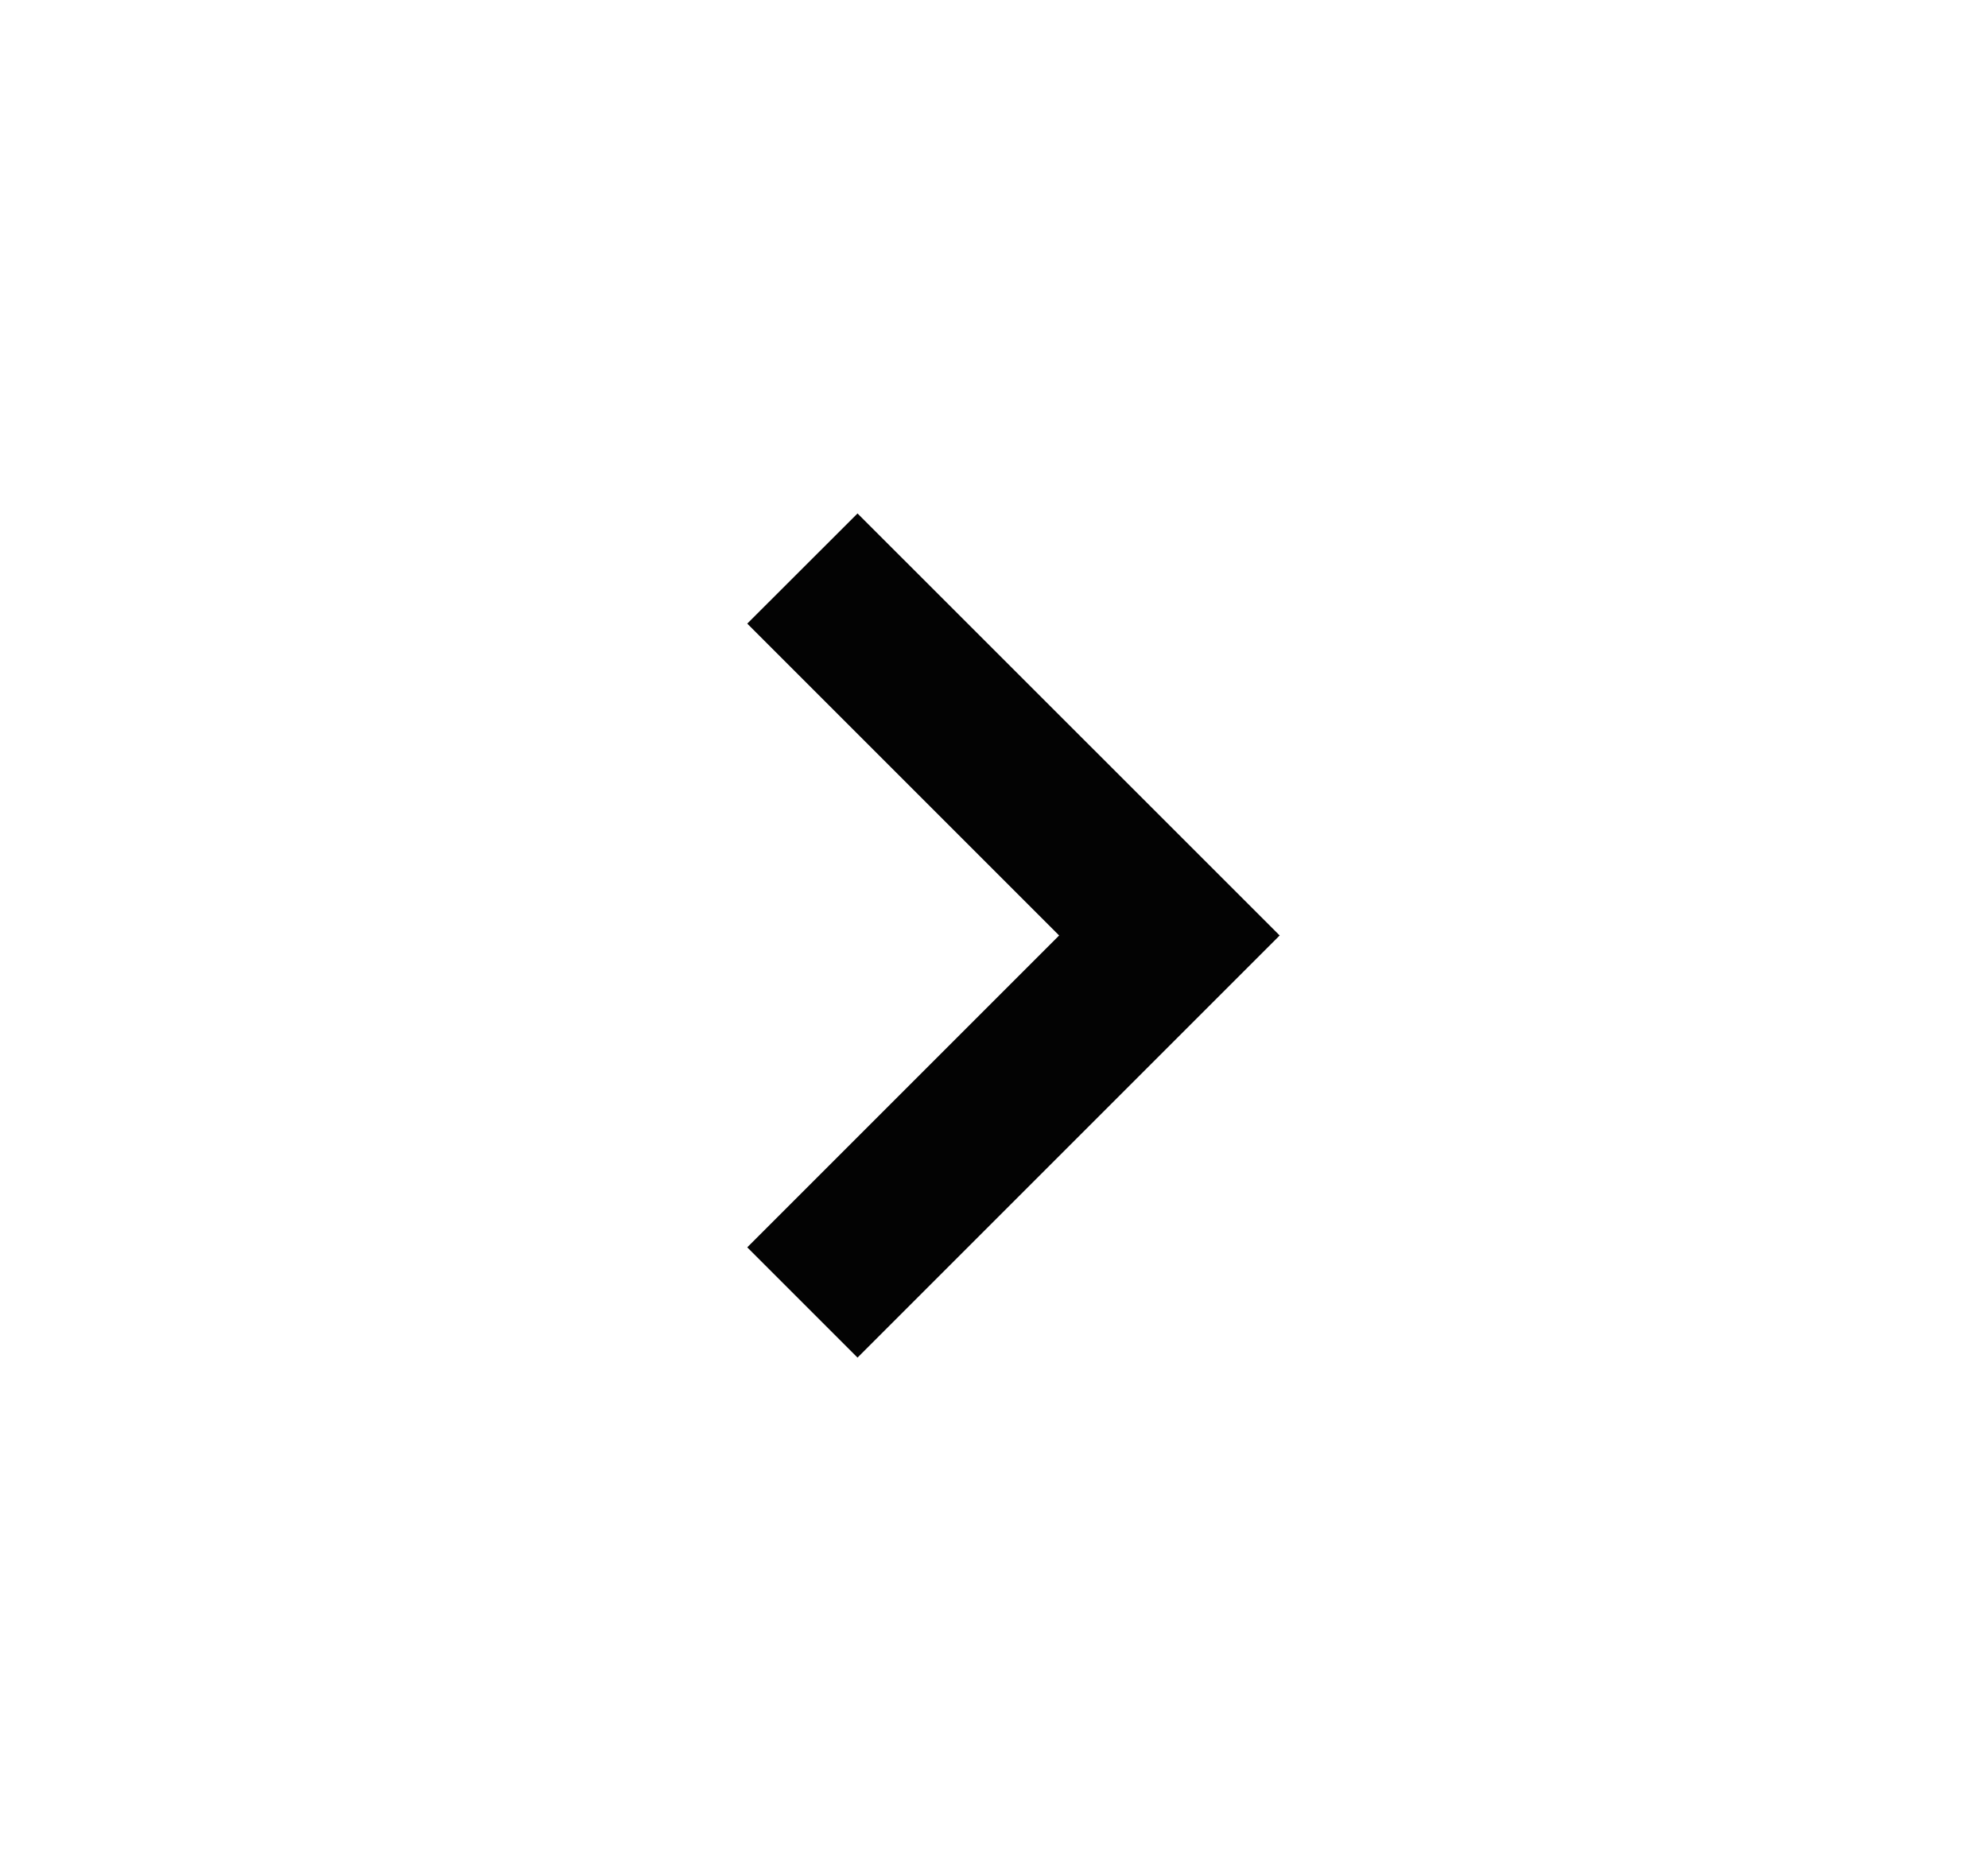 <svg width="17" height="16" viewBox="0 0 17 16" fill="none" xmlns="http://www.w3.org/2000/svg">
<path fill-rule="evenodd" clip-rule="evenodd" d="M7.333 4.391L10.943 8L7.333 11.61L6.39 10.667L9.057 8L6.39 5.333L7.333 4.391Z" fill="#030303"/>
</svg>
